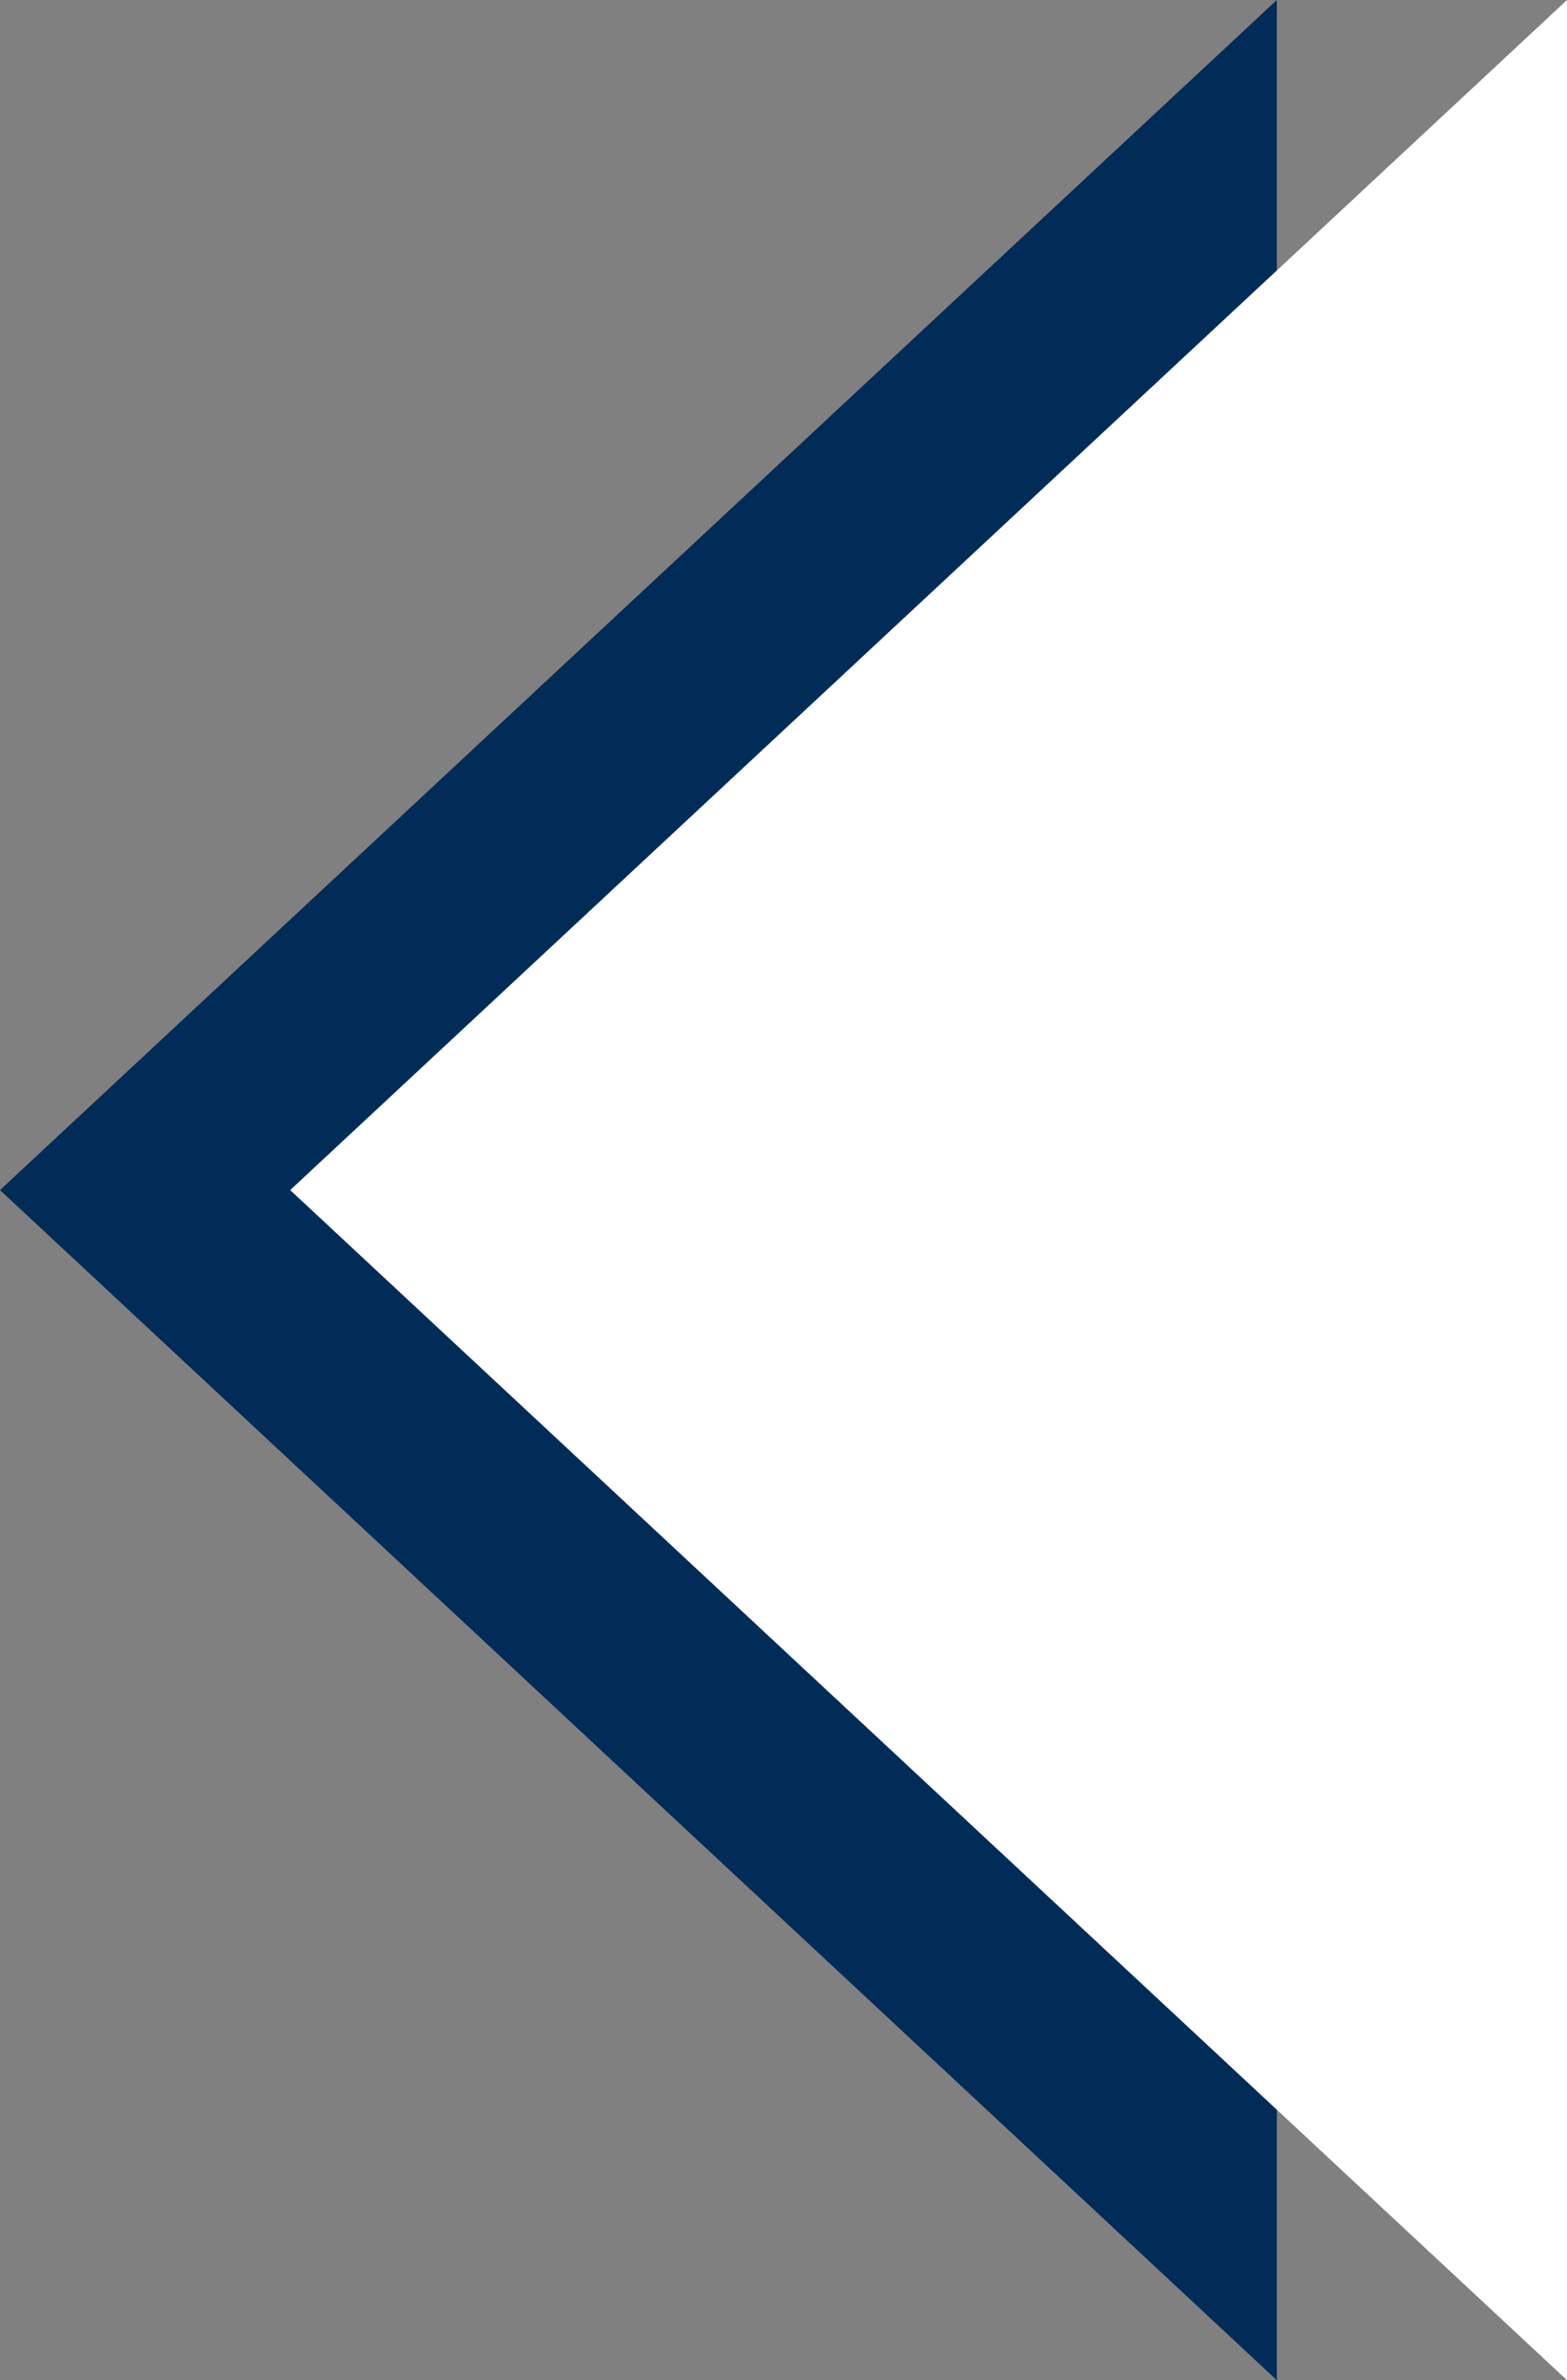 <svg xmlns="http://www.w3.org/2000/svg" width="54" height="82" viewBox="0 0 54 82">
    <rect x="0" y="0" width="54" height="82" fill="#808080" stroke="none"/>
    <g fill="none" fill-rule="evenodd">
        <g>
            <g>
                <g>
                    <path fill="#002c57" d="M22 19L63 63 -19 63z" transform="translate(-846 -5140) translate(64 4974) translate(782 166) rotate(-90 22 41)"/>
                    <path fill="#FFF" d="M32 19L73 63 -9 63z" transform="translate(-846 -5140) translate(64 4974) translate(782 166) rotate(-90 32 41)"/>
                </g>
            </g>
        </g>
    </g>
</svg>
